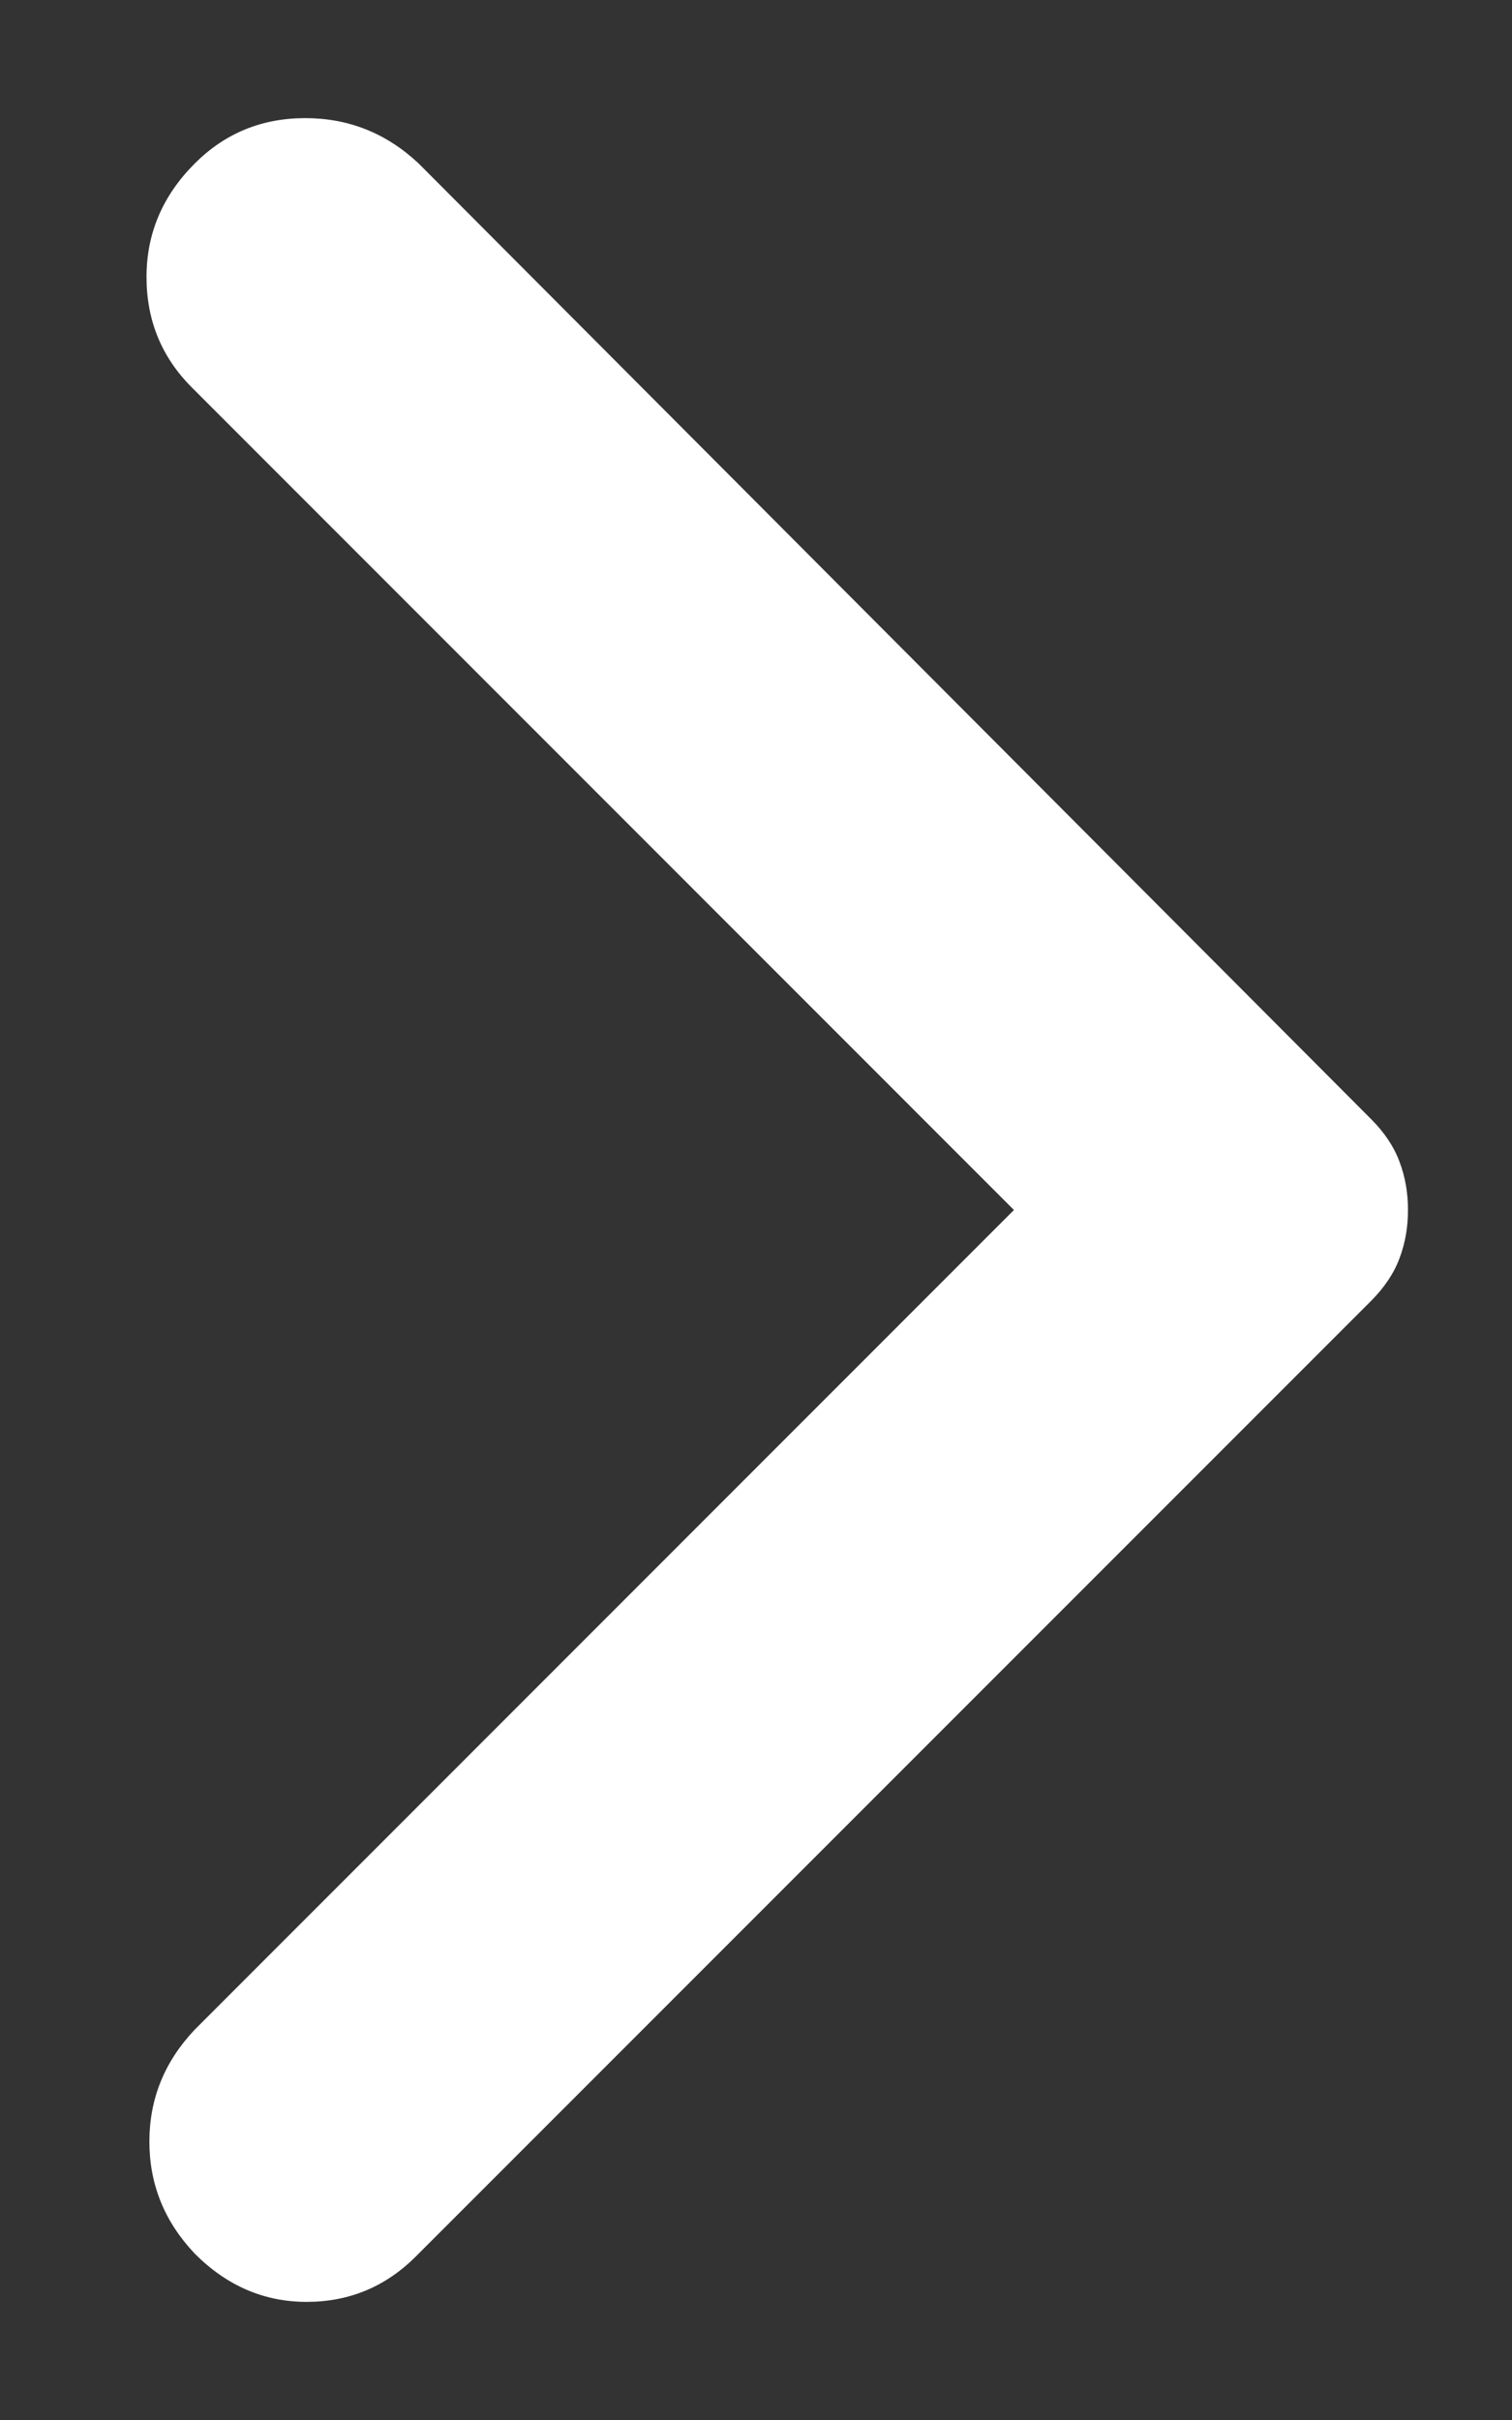 <svg width="10" height="16" viewBox="0 0 10 16" fill="none" xmlns="http://www.w3.org/2000/svg">
<rect x="0" y="0" width="10" height="16" fill="#333333" stroke="none"/>
<path d="M1.288 14.9C1.087 14.688 0.988 14.441 0.988 14.159C0.988 13.878 1.087 13.631 1.288 13.419L6.706 8L1.269 2.562C1.069 2.362 0.969 2.119 0.969 1.831C0.969 1.544 1.075 1.294 1.288 1.081C1.488 0.881 1.731 0.781 2.019 0.781C2.306 0.781 2.556 0.881 2.769 1.081L9.069 7.4C9.156 7.487 9.219 7.581 9.256 7.681C9.294 7.781 9.312 7.888 9.312 8C9.312 8.113 9.294 8.219 9.256 8.319C9.219 8.419 9.156 8.512 9.069 8.6L2.75 14.919C2.55 15.119 2.309 15.219 2.028 15.219C1.747 15.219 1.5 15.113 1.288 14.9Z" fill="white"/>
</svg>
